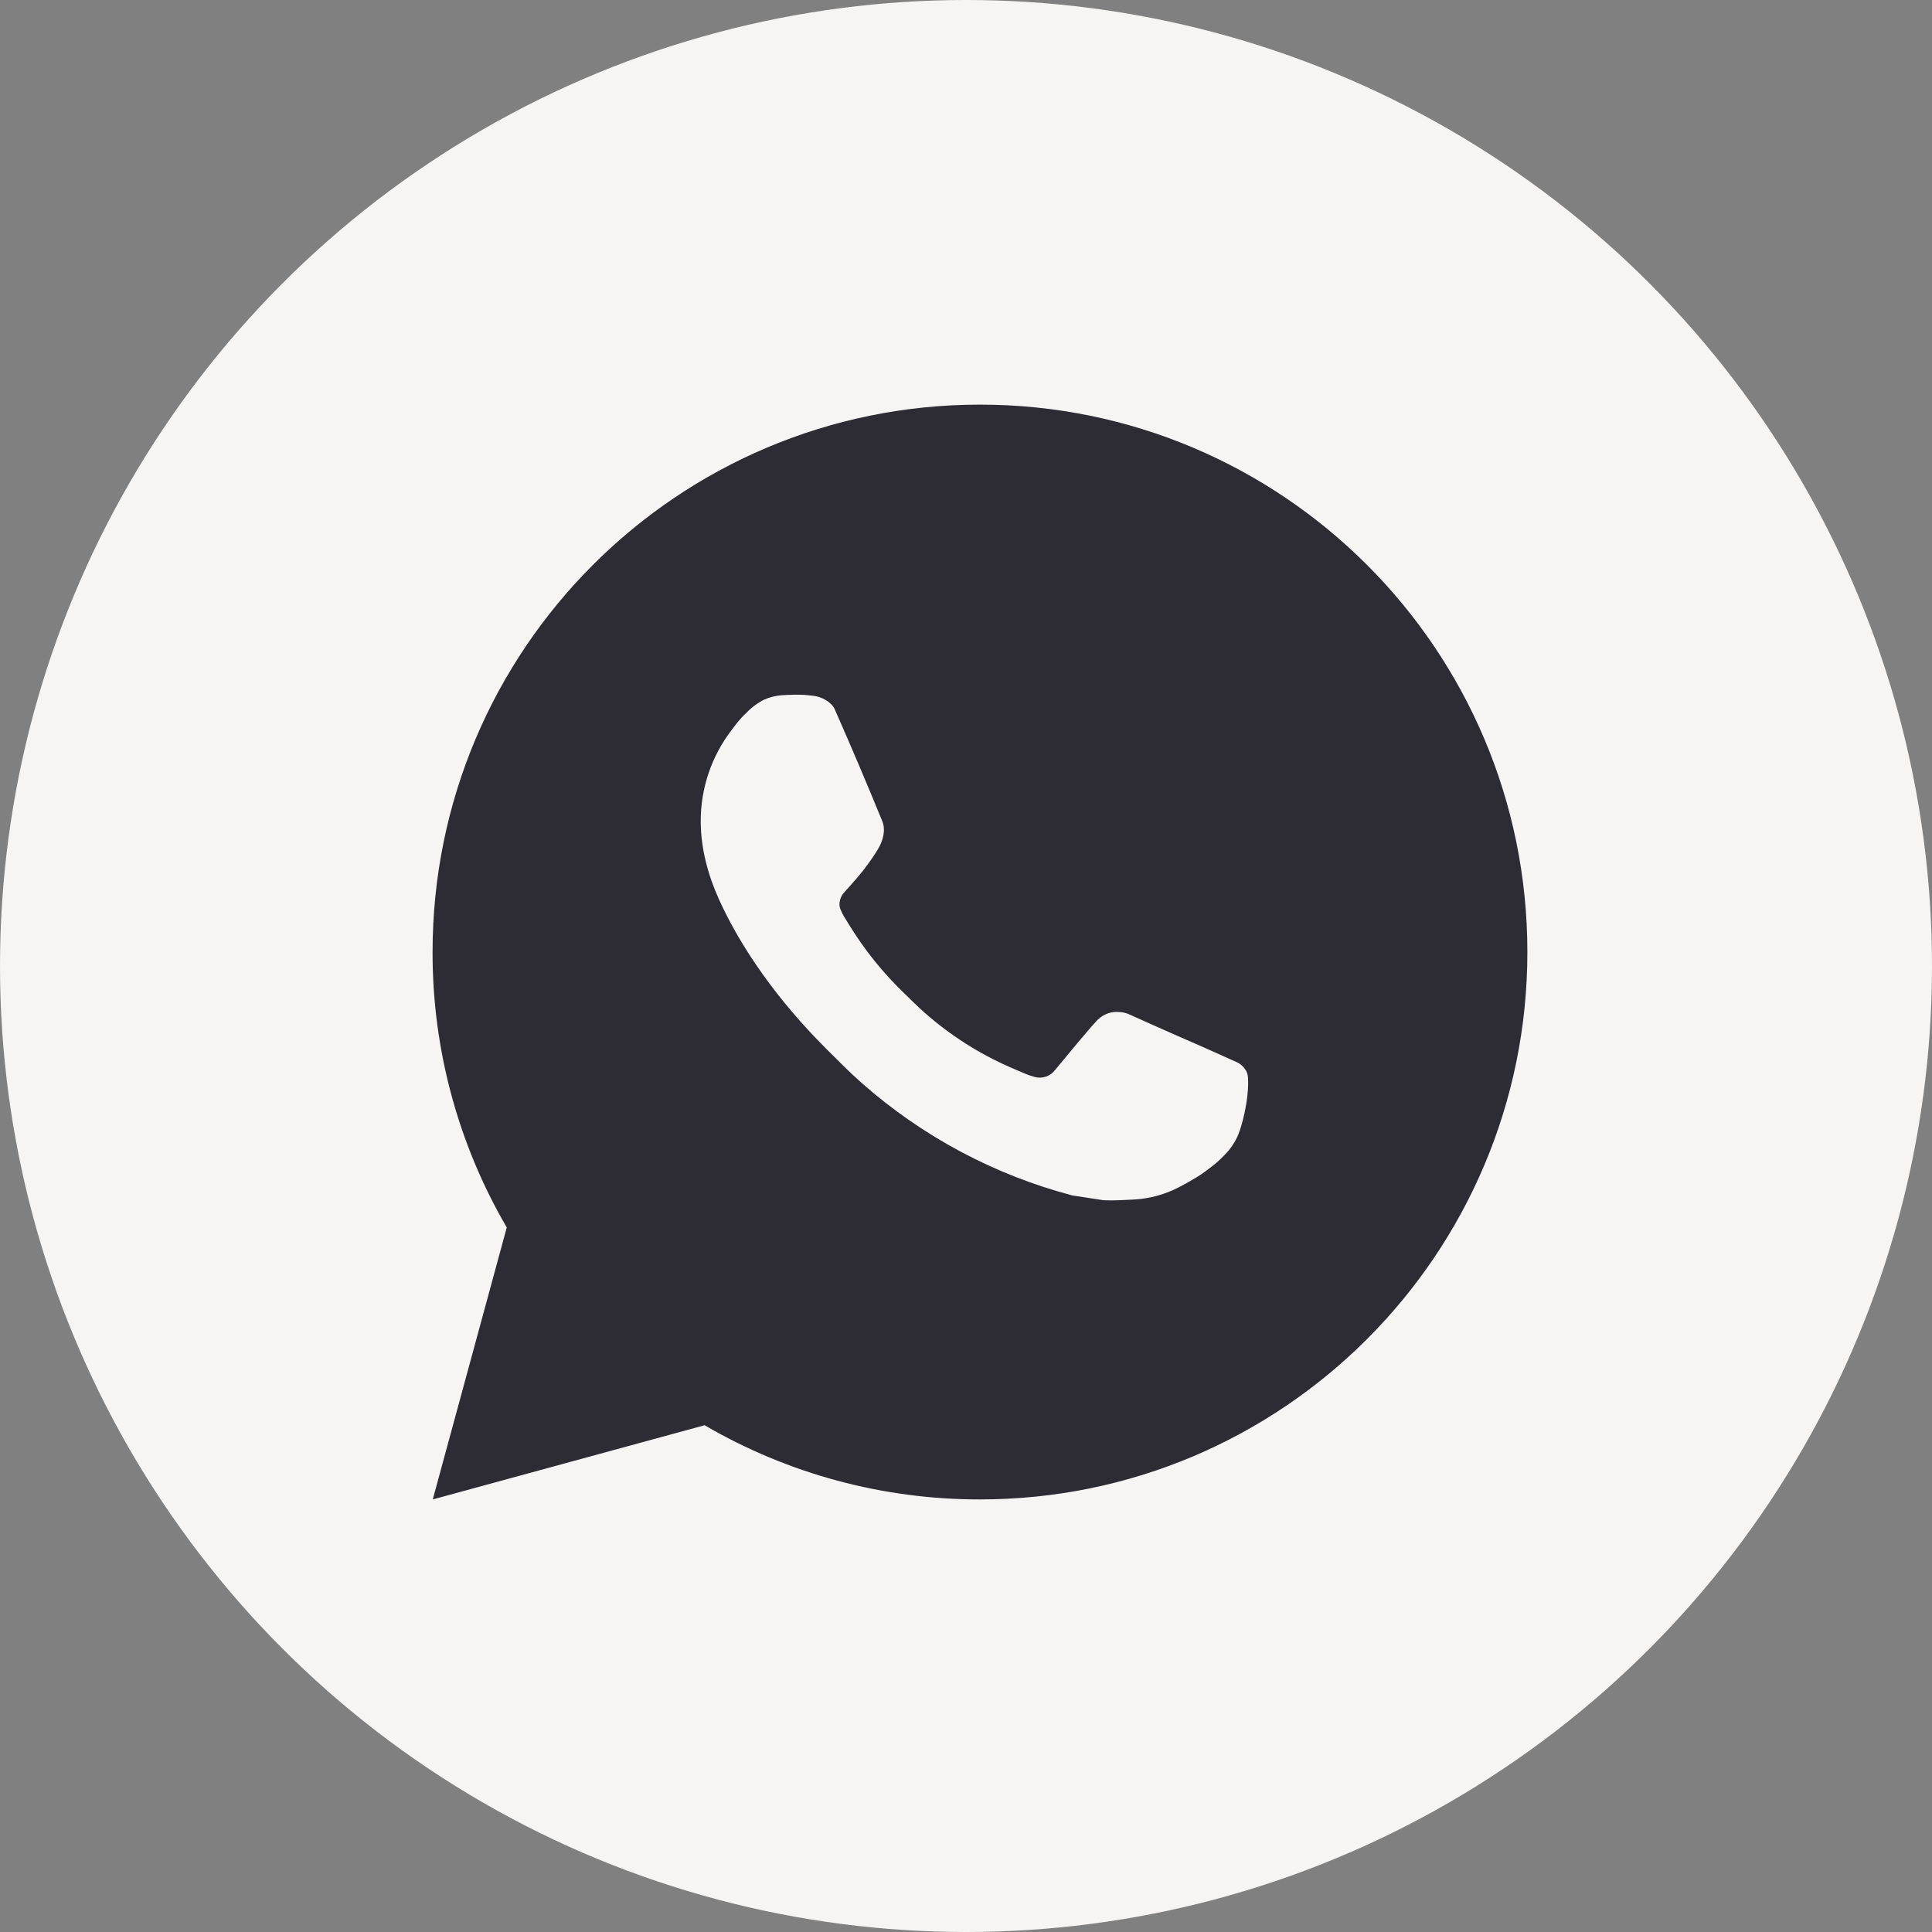 <?xml version="1.0" encoding="UTF-8"?> <svg xmlns="http://www.w3.org/2000/svg" width="30" height="30" viewBox="0 0 30 30" fill="none"><rect x="0" y="0" width="30" height="30" fill="#808080" stroke="none"/><circle cx="15" cy="15" r="15" fill="#F6F5F4"></circle><path d="M15.217 6.283C19.911 6.283 23.717 10.088 23.717 14.783C23.717 19.477 19.911 23.283 15.217 23.283C13.715 23.285 12.239 22.888 10.941 22.131L6.72 23.283L7.869 19.06C7.112 17.762 6.714 16.286 6.717 14.783C6.717 10.088 10.522 6.283 15.217 6.283ZM12.32 10.788L12.15 10.795C12.04 10.802 11.932 10.83 11.834 10.88C11.742 10.932 11.657 10.997 11.584 11.074C11.482 11.17 11.424 11.253 11.362 11.334C11.048 11.742 10.878 12.244 10.881 12.76C10.883 13.177 10.992 13.582 11.162 13.961C11.509 14.728 12.081 15.54 12.836 16.292C13.018 16.473 13.196 16.655 13.389 16.824C14.326 17.649 15.444 18.245 16.652 18.563L17.135 18.637C17.293 18.645 17.45 18.634 17.608 18.626C17.855 18.613 18.097 18.546 18.316 18.43C18.427 18.372 18.536 18.31 18.642 18.242C18.642 18.242 18.678 18.219 18.748 18.166C18.863 18.081 18.933 18.021 19.028 17.921C19.099 17.848 19.16 17.762 19.207 17.665C19.273 17.526 19.339 17.262 19.366 17.041C19.387 16.873 19.381 16.781 19.378 16.724C19.375 16.633 19.299 16.539 19.217 16.499L18.722 16.277C18.722 16.277 17.983 15.955 17.53 15.749C17.483 15.729 17.433 15.717 17.381 15.715C17.323 15.709 17.264 15.715 17.209 15.734C17.153 15.752 17.102 15.783 17.06 15.822C17.055 15.821 16.998 15.869 16.384 16.614C16.349 16.661 16.3 16.697 16.244 16.717C16.189 16.736 16.128 16.739 16.071 16.724C16.016 16.709 15.961 16.691 15.909 16.668C15.803 16.624 15.767 16.607 15.694 16.576C15.207 16.364 14.755 16.076 14.356 15.724C14.249 15.63 14.149 15.528 14.047 15.43C13.713 15.11 13.421 14.747 13.18 14.352L13.13 14.271C13.094 14.217 13.065 14.159 13.043 14.097C13.011 13.972 13.095 13.872 13.095 13.872C13.095 13.872 13.302 13.646 13.398 13.523C13.491 13.404 13.57 13.289 13.621 13.206C13.722 13.045 13.753 12.879 13.7 12.751C13.462 12.169 13.216 11.59 12.963 11.016C12.912 10.902 12.764 10.82 12.629 10.804C12.583 10.799 12.537 10.794 12.491 10.79C12.377 10.785 12.262 10.786 12.148 10.794L12.319 10.787L12.32 10.788Z" fill="#2D2C35"></path></svg> 